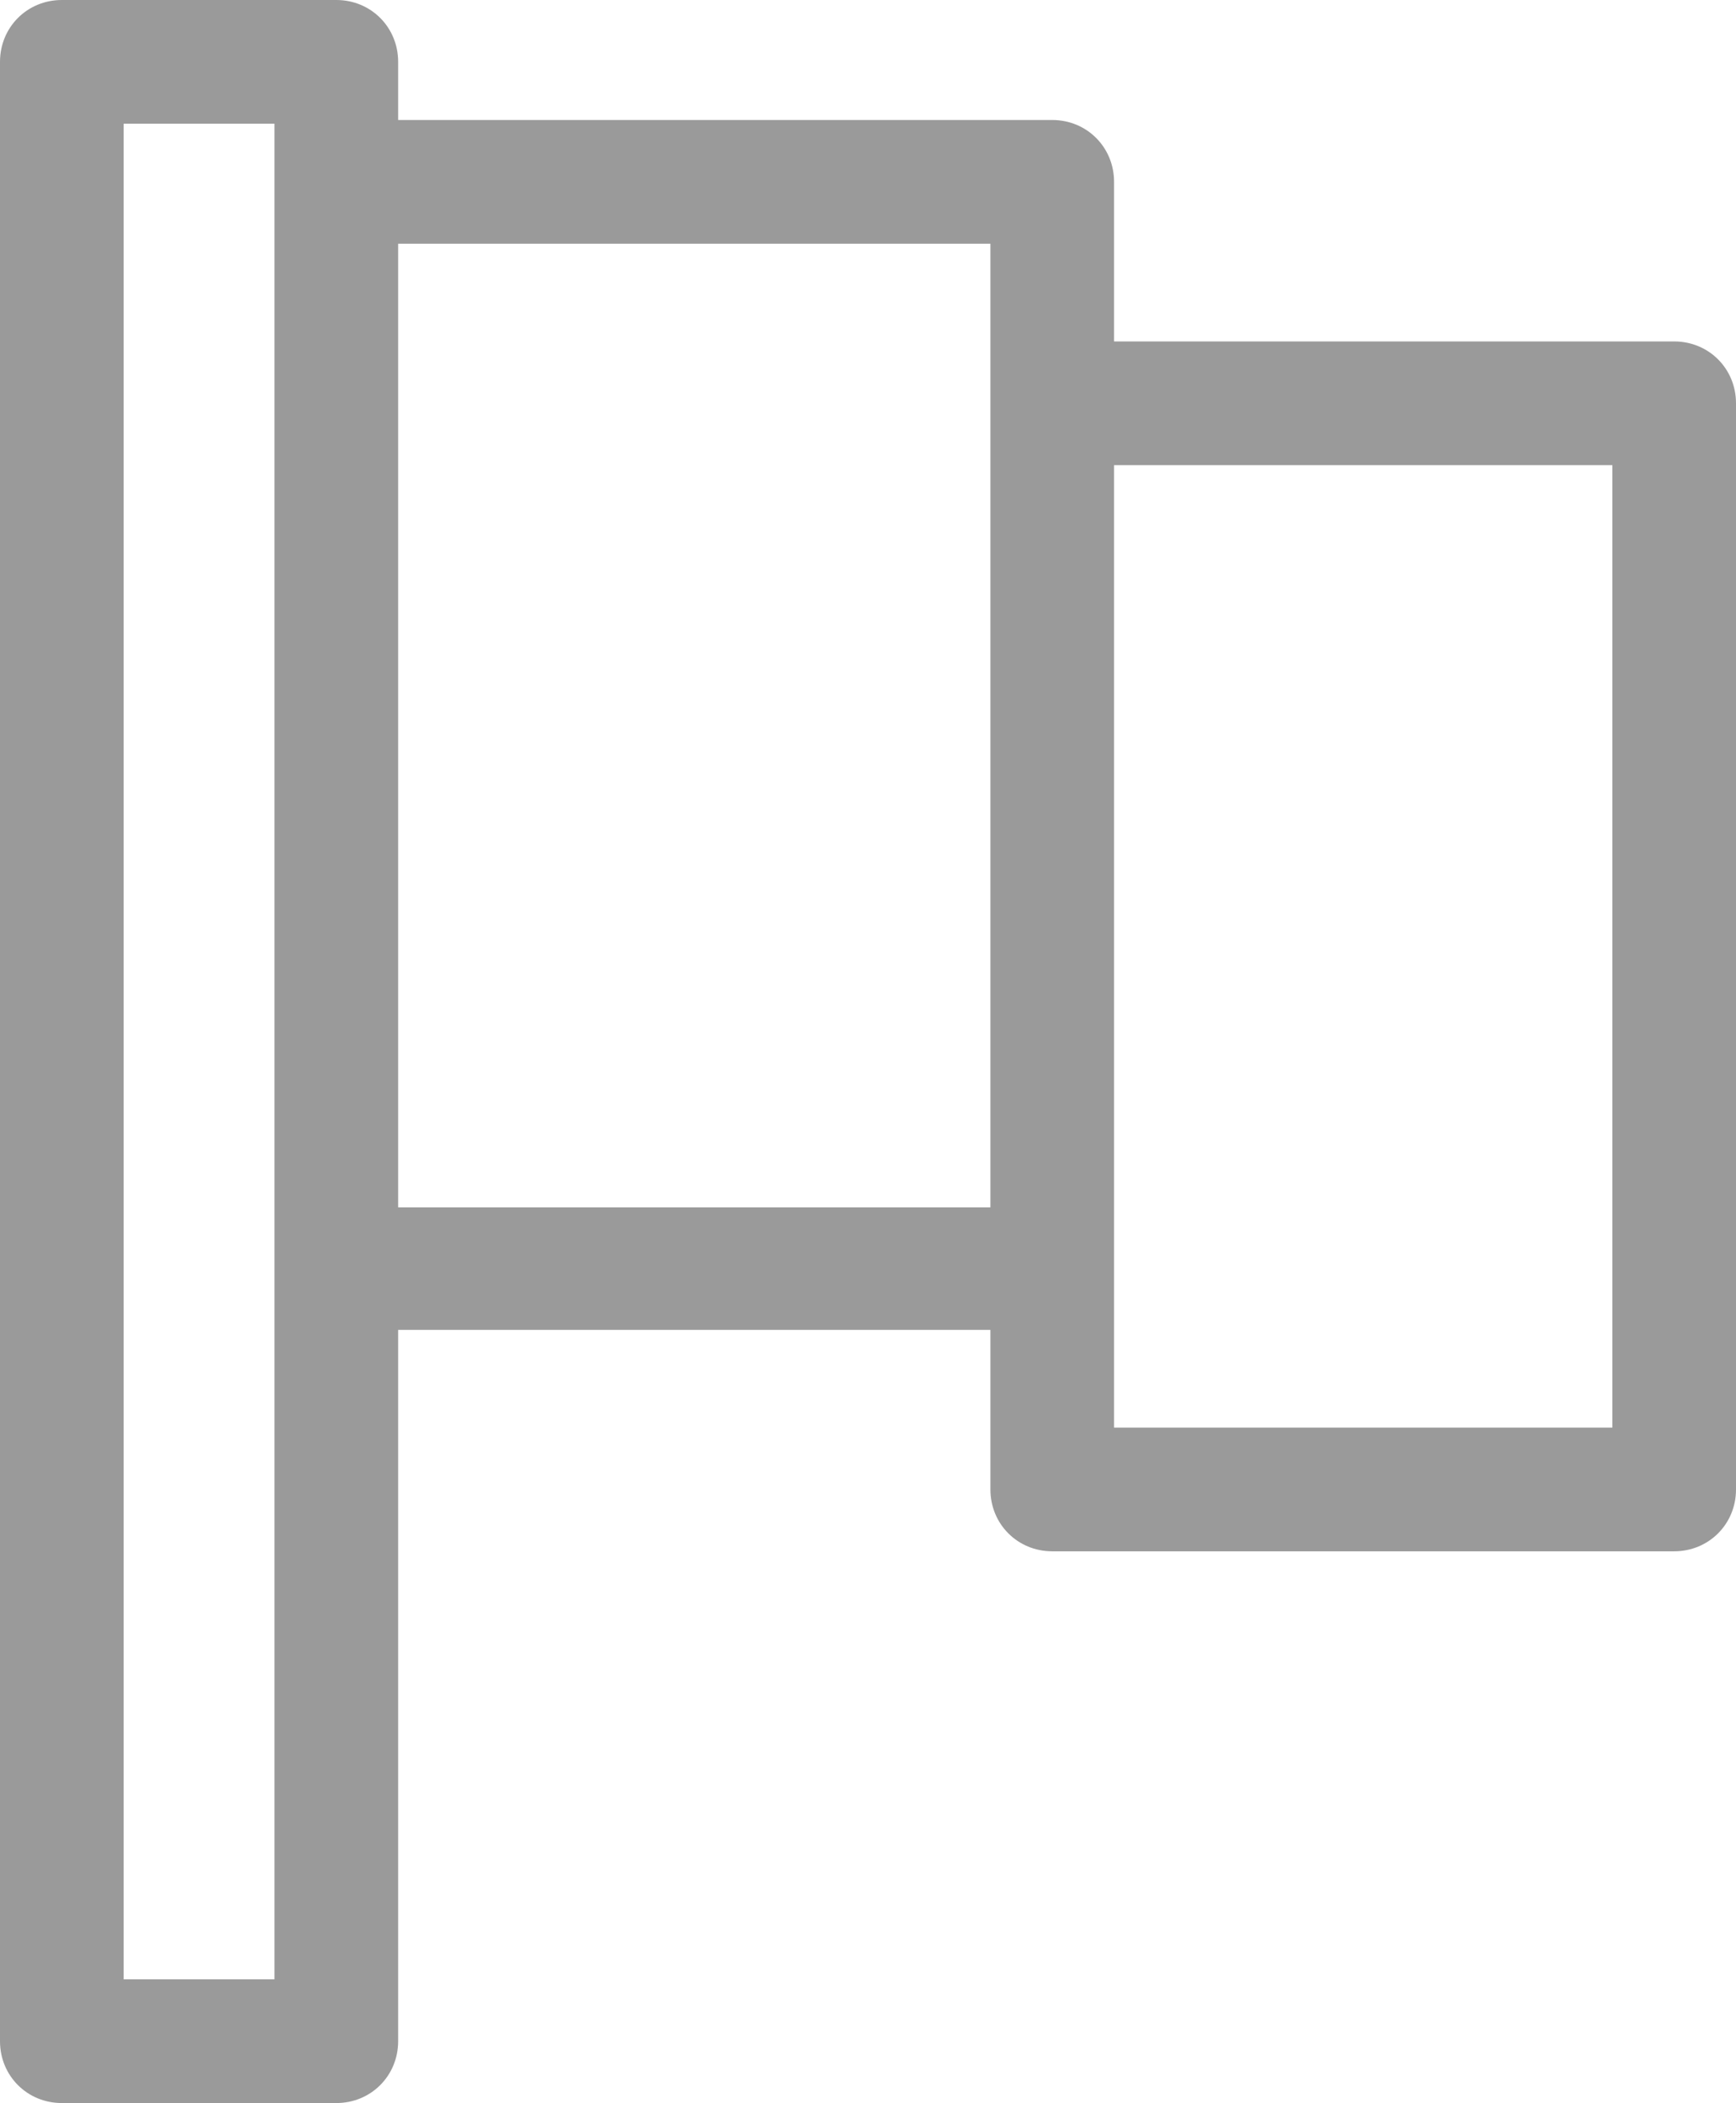 <?xml version="1.0" encoding="UTF-8"?>
<svg id="Capa_1" data-name="Capa 1" xmlns="http://www.w3.org/2000/svg" viewBox="0 0 14.04 17">
  <defs>
    <style>
      .cls-1 {
        fill: #9a9a9a;
      }
    </style>
  </defs>
  <path class="cls-1" d="M13.54,2.76h-4.53V1.47c0-.28-.22-.5-.5-.5H3.22v-.47c0-.28-.22-.5-.5-.5H.5C.22,0,0,.22,0,.5V16.5c0,.28,.22,.5,.5,.5H2.72c.28,0,.5-.22,.5-.5v-5.75h4.79v1.29c0,.28,.22,.5,.5,.5h5.03c.28,0,.5-.22,.5-.5V3.26c0-.28-.22-.5-.5-.5ZM2.22,16H1V1h1.22v15Zm1-6.25V1.97h4.79v7.79H3.22Zm9.82,1.79h-4.03V3.76h4.03v7.79Z"/>
</svg>